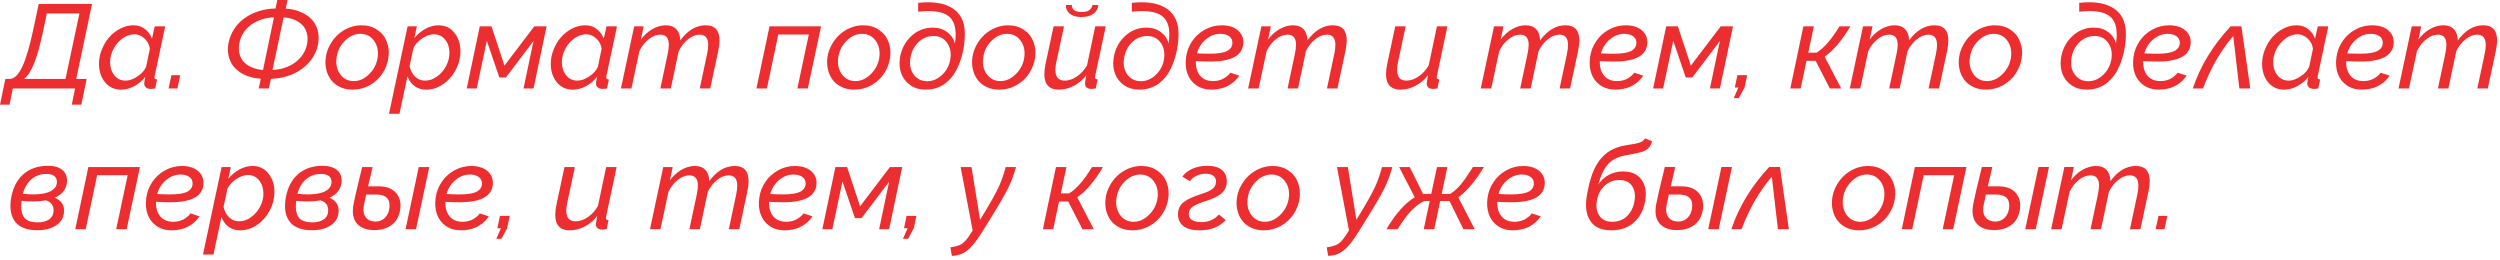 <?xml version="1.0" encoding="UTF-8"?> <svg xmlns="http://www.w3.org/2000/svg" width="231" height="24" viewBox="0 0 231 24" fill="none"><path d="M6.35326e-05 9.674L0.494 7.295L0.892 7.295C1.325 7.284 1.719 6.897 2.073 6.135C2.428 5.372 2.789 4.11 3.158 2.348L3.577 0.366L8.503 0.366L7.042 7.295L8.008 7.295L7.514 9.674L6.633 9.674L6.94 8.176L1.187 8.176L0.881 9.674L6.35326e-05 9.674ZM2.224 7.295L6.053 7.295L7.337 1.247L4.324 1.247L4.007 2.772C3.72 4.126 3.436 5.154 3.153 5.855C2.87 6.557 2.56 7.037 2.224 7.295ZM9.147 5.898C9.147 5.447 9.235 5.005 9.41 4.572C9.586 4.135 9.817 3.754 10.103 3.428C10.393 3.102 10.733 2.839 11.124 2.638C11.518 2.438 11.919 2.337 12.327 2.337C12.749 2.337 13.107 2.454 13.401 2.686C13.698 2.916 13.911 3.213 14.04 3.578L14.298 2.434L15.265 2.434L14.298 6.989C14.28 7.078 14.271 7.125 14.271 7.128C14.271 7.2 14.289 7.252 14.325 7.284C14.364 7.313 14.427 7.331 14.513 7.338L14.341 8.176C14.119 8.204 13.99 8.219 13.954 8.219C13.757 8.219 13.603 8.174 13.492 8.084C13.381 7.991 13.326 7.871 13.326 7.725C13.326 7.617 13.36 7.408 13.428 7.096C13.145 7.461 12.799 7.751 12.391 7.966C11.987 8.178 11.587 8.283 11.193 8.283C10.57 8.283 10.073 8.054 9.7 7.596C9.331 7.137 9.147 6.572 9.147 5.898ZM13.503 6.162L13.847 4.513C13.8 4.14 13.637 3.823 13.358 3.562C13.079 3.301 12.771 3.17 12.434 3.17C12.04 3.17 11.666 3.299 11.312 3.557C10.961 3.811 10.683 4.137 10.479 4.534C10.275 4.928 10.173 5.331 10.173 5.743C10.173 6.226 10.305 6.632 10.57 6.962C10.835 7.288 11.183 7.451 11.612 7.451C11.945 7.451 12.307 7.322 12.697 7.064C13.091 6.806 13.36 6.505 13.503 6.162ZM15.576 8.176L15.839 6.946L16.656 6.946L16.393 8.176L15.576 8.176ZM26.404 0.796C26.881 0.824 27.317 0.919 27.715 1.08C28.112 1.238 28.451 1.451 28.73 1.72C29.009 1.988 29.21 2.323 29.332 2.724C29.453 3.121 29.475 3.557 29.396 4.029C29.289 4.663 29.02 5.229 28.59 5.726C28.161 6.221 27.636 6.6 27.017 6.865C26.397 7.13 25.735 7.27 25.029 7.284L24.841 8.176L23.907 8.176L24.095 7.273C23.615 7.245 23.173 7.15 22.768 6.989C22.367 6.824 22.029 6.606 21.753 6.333C21.477 6.058 21.28 5.721 21.162 5.324C21.044 4.926 21.024 4.495 21.103 4.029C21.196 3.531 21.377 3.079 21.646 2.67C21.918 2.259 22.249 1.918 22.639 1.65C23.03 1.381 23.465 1.172 23.944 1.021C24.428 0.871 24.933 0.792 25.459 0.785L25.62 0.001L26.566 0.001L26.404 0.796ZM24.304 6.462L25.314 1.607C24.487 1.635 23.778 1.866 23.187 2.3C22.6 2.733 22.242 3.309 22.113 4.029C22.045 4.398 22.056 4.735 22.145 5.039C22.235 5.34 22.383 5.589 22.591 5.786C22.802 5.982 23.053 6.14 23.343 6.258C23.637 6.373 23.957 6.441 24.304 6.462ZM28.381 4.029C28.442 3.664 28.429 3.331 28.343 3.03C28.257 2.729 28.112 2.481 27.908 2.284C27.704 2.083 27.457 1.925 27.167 1.811C26.877 1.693 26.557 1.625 26.206 1.607L25.18 6.462C25.706 6.441 26.195 6.332 26.646 6.135C27.101 5.934 27.482 5.651 27.79 5.286C28.102 4.921 28.299 4.502 28.381 4.029ZM32.576 8.283C32.153 8.283 31.772 8.204 31.432 8.047C31.091 7.886 30.816 7.671 30.605 7.402C30.393 7.13 30.243 6.815 30.153 6.457C30.064 6.095 30.046 5.716 30.1 5.318C30.153 4.921 30.277 4.541 30.47 4.18C30.667 3.814 30.909 3.497 31.195 3.229C31.485 2.957 31.822 2.74 32.205 2.579C32.592 2.418 32.993 2.337 33.408 2.337C33.963 2.337 34.445 2.475 34.853 2.751C35.265 3.023 35.559 3.386 35.734 3.841C35.913 4.292 35.967 4.785 35.895 5.318C35.82 5.852 35.634 6.342 35.337 6.79C35.043 7.237 34.653 7.599 34.166 7.875C33.679 8.147 33.149 8.283 32.576 8.283ZM32.683 7.494C33.206 7.494 33.684 7.277 34.117 6.844C34.554 6.41 34.814 5.896 34.896 5.302C34.978 4.697 34.866 4.183 34.558 3.761C34.253 3.338 33.834 3.127 33.301 3.127C32.775 3.127 32.297 3.342 31.867 3.771C31.437 4.197 31.181 4.717 31.099 5.329C31.016 5.934 31.129 6.446 31.437 6.865C31.749 7.284 32.164 7.494 32.683 7.494ZM37.662 2.434L38.516 2.434L38.285 3.513C38.586 3.152 38.932 2.865 39.322 2.654C39.716 2.443 40.115 2.337 40.52 2.337C41.132 2.337 41.623 2.57 41.991 3.035C42.36 3.497 42.544 4.063 42.544 4.733C42.544 5.334 42.4 5.909 42.109 6.457C41.823 7.001 41.434 7.442 40.944 7.778C40.457 8.115 39.938 8.283 39.386 8.283C38.957 8.283 38.593 8.17 38.296 7.945C37.999 7.719 37.784 7.418 37.651 7.042L36.91 10.517L35.943 10.517L37.662 2.434ZM41.529 4.888C41.529 4.402 41.397 3.993 41.132 3.664C40.867 3.334 40.52 3.17 40.09 3.17C39.875 3.17 39.639 3.227 39.381 3.342C39.127 3.456 38.89 3.616 38.672 3.82C38.453 4.02 38.296 4.233 38.199 4.459L37.845 6.097C37.92 6.487 38.087 6.811 38.344 7.069C38.606 7.323 38.914 7.45 39.268 7.45C39.662 7.45 40.034 7.323 40.385 7.069C40.74 6.811 41.019 6.485 41.223 6.092C41.427 5.698 41.529 5.297 41.529 4.888ZM43.125 8.176L44.333 2.434L45.413 2.434L46.61 6.065L49.371 2.434L50.505 2.434L49.296 8.176L48.372 8.176L49.296 3.787L46.75 7.155L46.138 7.155L44.983 3.766L44.048 8.176L43.125 8.176ZM50.891 5.898C50.891 5.447 50.979 5.005 51.154 4.572C51.33 4.135 51.561 3.753 51.847 3.427C52.137 3.102 52.477 2.838 52.868 2.638C53.262 2.437 53.663 2.337 54.071 2.337C54.493 2.337 54.852 2.454 55.145 2.686C55.442 2.915 55.655 3.213 55.784 3.578L56.042 2.434L57.009 2.434L56.042 6.989C56.024 7.078 56.015 7.125 56.015 7.128C56.015 7.2 56.033 7.252 56.069 7.284C56.108 7.313 56.171 7.33 56.257 7.338L56.085 8.176C55.863 8.204 55.734 8.218 55.698 8.218C55.501 8.218 55.347 8.174 55.236 8.084C55.125 7.991 55.07 7.871 55.07 7.724C55.07 7.617 55.104 7.407 55.172 7.096C54.889 7.461 54.544 7.751 54.135 7.966C53.731 8.177 53.331 8.283 52.938 8.283C52.315 8.283 51.817 8.054 51.444 7.595C51.076 7.137 50.891 6.571 50.891 5.898ZM55.247 6.161L55.591 4.512C55.544 4.14 55.381 3.823 55.102 3.562C54.823 3.3 54.515 3.17 54.178 3.17C53.784 3.17 53.41 3.299 53.056 3.556C52.705 3.811 52.427 4.136 52.223 4.534C52.019 4.928 51.917 5.331 51.917 5.742C51.917 6.226 52.05 6.632 52.315 6.962C52.58 7.288 52.927 7.45 53.356 7.45C53.69 7.45 54.051 7.322 54.441 7.064C54.835 6.806 55.104 6.505 55.247 6.161ZM58.599 2.434L59.474 2.434L59.211 3.664C59.505 3.256 59.857 2.933 60.269 2.697C60.681 2.457 61.098 2.337 61.521 2.337C61.943 2.337 62.267 2.459 62.493 2.702C62.722 2.942 62.842 3.286 62.853 3.734C63.537 2.803 64.321 2.337 65.205 2.337C66.057 2.337 66.484 2.803 66.484 3.734C66.484 4.006 66.442 4.342 66.36 4.743L65.624 8.175L64.657 8.175L65.339 4.964C65.404 4.656 65.436 4.387 65.436 4.158C65.436 3.521 65.173 3.202 64.647 3.202C64.288 3.202 63.932 3.343 63.578 3.626C63.223 3.905 62.935 4.271 62.713 4.722L61.983 8.175L61.016 8.175L61.698 4.964C61.766 4.631 61.8 4.358 61.8 4.147C61.8 3.517 61.538 3.202 61.016 3.202C60.654 3.202 60.296 3.342 59.941 3.621C59.591 3.897 59.304 4.26 59.082 4.711L58.341 8.176L57.374 8.176L58.599 2.434ZM69.894 8.175L71.103 2.434L75.867 2.434L74.642 8.175L73.675 8.175L74.734 3.191L71.914 3.191L70.861 8.175L69.894 8.175ZM78.928 8.283C78.506 8.283 78.124 8.204 77.784 8.047C77.444 7.885 77.168 7.671 76.957 7.402C76.746 7.13 76.596 6.815 76.506 6.457C76.416 6.095 76.398 5.715 76.452 5.318C76.506 4.921 76.629 4.541 76.823 4.179C77.02 3.814 77.261 3.497 77.548 3.229C77.838 2.957 78.175 2.74 78.558 2.579C78.944 2.418 79.346 2.337 79.761 2.337C80.316 2.337 80.797 2.475 81.206 2.751C81.617 3.023 81.911 3.386 82.087 3.841C82.266 4.292 82.319 4.784 82.248 5.318C82.172 5.851 81.986 6.342 81.689 6.79C81.395 7.237 81.005 7.599 80.518 7.875C80.031 8.147 79.501 8.283 78.928 8.283ZM79.036 7.493C79.558 7.493 80.037 7.277 80.47 6.843C80.907 6.41 81.166 5.896 81.249 5.302C81.331 4.697 81.218 4.183 80.91 3.76C80.606 3.338 80.187 3.127 79.653 3.127C79.127 3.127 78.649 3.341 78.219 3.771C77.79 4.197 77.534 4.716 77.451 5.329C77.369 5.934 77.482 6.446 77.79 6.865C78.101 7.284 78.516 7.493 79.036 7.493ZM85.54 8.283C84.992 8.283 84.521 8.149 84.127 7.88C83.734 7.608 83.453 7.252 83.284 6.811C83.12 6.371 83.077 5.891 83.155 5.372C83.273 4.57 83.614 3.9 84.176 3.363C84.742 2.822 85.413 2.552 86.19 2.552C86.709 2.552 87.153 2.69 87.522 2.965C87.891 3.241 88.129 3.596 88.236 4.029C88.34 3.313 88.322 2.736 88.183 2.299C88.047 1.859 87.785 1.537 87.398 1.333C86.851 1.039 85.997 0.955 84.837 1.08L84.837 0.264C86.104 0.124 87.105 0.257 87.839 0.661C88.713 1.137 89.15 1.952 89.15 3.105C89.15 4.151 88.954 5.137 88.564 6.065C88.435 6.376 88.279 6.661 88.097 6.919C87.918 7.173 87.705 7.406 87.458 7.617C87.214 7.824 86.928 7.987 86.598 8.106C86.272 8.224 85.92 8.283 85.54 8.283ZM85.674 7.504C86.186 7.504 86.65 7.303 87.066 6.902C87.484 6.501 87.735 6.005 87.817 5.415C87.9 4.824 87.791 4.328 87.49 3.927C87.193 3.526 86.781 3.325 86.254 3.325C85.721 3.325 85.252 3.522 84.847 3.916C84.446 4.306 84.201 4.809 84.111 5.425C84.029 6.013 84.138 6.507 84.439 6.908C84.743 7.305 85.155 7.504 85.674 7.504ZM92.324 8.283C91.901 8.283 91.52 8.204 91.18 8.046C90.84 7.885 90.564 7.67 90.353 7.402C90.141 7.13 89.991 6.815 89.901 6.457C89.812 6.095 89.794 5.715 89.848 5.318C89.901 4.92 90.025 4.541 90.218 4.179C90.415 3.814 90.657 3.497 90.944 3.229C91.234 2.956 91.57 2.74 91.953 2.579C92.34 2.418 92.741 2.337 93.156 2.337C93.711 2.337 94.193 2.475 94.601 2.751C95.013 3.023 95.307 3.386 95.482 3.841C95.661 4.292 95.715 4.784 95.643 5.318C95.568 5.851 95.382 6.342 95.085 6.79C94.791 7.237 94.401 7.599 93.914 7.875C93.427 8.147 92.897 8.283 92.324 8.283ZM92.431 7.493C92.954 7.493 93.432 7.277 93.865 6.843C94.302 6.41 94.562 5.896 94.644 5.302C94.727 4.697 94.614 4.183 94.306 3.76C94.001 3.338 93.582 3.127 93.049 3.127C92.523 3.127 92.044 3.341 91.615 3.771C91.185 4.197 90.929 4.716 90.847 5.329C90.764 5.934 90.877 6.446 91.185 6.865C91.497 7.284 91.912 7.493 92.431 7.493ZM101.046 1.263C100.774 1.47 100.402 1.574 99.929 1.574C99.457 1.574 99.095 1.47 98.844 1.263C98.594 1.055 98.477 0.788 98.495 0.462L99.038 0.462C99.027 0.649 99.095 0.804 99.242 0.93C99.389 1.051 99.625 1.112 99.951 1.112C100.259 1.112 100.488 1.057 100.638 0.946C100.792 0.831 100.896 0.67 100.95 0.462L101.487 0.462C101.469 0.788 101.322 1.055 101.046 1.263ZM96.497 6.833C96.497 6.578 96.537 6.26 96.615 5.877L97.351 2.434L98.313 2.434L97.614 5.689C97.55 5.986 97.518 6.238 97.518 6.446C97.518 7.115 97.804 7.45 98.377 7.45C98.749 7.45 99.124 7.323 99.5 7.069C99.876 6.815 100.191 6.469 100.445 6.032L101.202 2.434L102.169 2.434L101.202 6.988C101.188 7.06 101.181 7.106 101.181 7.128C101.181 7.2 101.199 7.251 101.234 7.284C101.274 7.312 101.337 7.33 101.422 7.337L101.245 8.175C101.023 8.204 100.896 8.218 100.864 8.218C100.667 8.218 100.517 8.175 100.413 8.089C100.309 8.003 100.257 7.885 100.257 7.735C100.257 7.61 100.298 7.346 100.38 6.945C100.055 7.371 99.666 7.701 99.215 7.934C98.767 8.166 98.307 8.283 97.835 8.283C96.943 8.283 96.497 7.799 96.497 6.833ZM105.284 8.283C104.736 8.283 104.266 8.148 103.872 7.88C103.478 7.608 103.197 7.251 103.028 6.811C102.864 6.371 102.821 5.891 102.899 5.372C103.018 4.569 103.358 3.9 103.92 3.363C104.486 2.822 105.157 2.552 105.934 2.552C106.453 2.552 106.897 2.69 107.266 2.965C107.635 3.241 107.873 3.596 107.981 4.029C108.084 3.313 108.067 2.736 107.927 2.299C107.791 1.859 107.529 1.537 107.143 1.333C106.595 1.039 105.741 0.955 104.581 1.08L104.581 0.264C105.848 0.124 106.849 0.256 107.583 0.661C108.457 1.137 108.894 1.952 108.894 3.105C108.894 4.151 108.698 5.137 108.308 6.064C108.179 6.376 108.024 6.661 107.841 6.918C107.662 7.173 107.449 7.405 107.202 7.617C106.958 7.824 106.672 7.987 106.342 8.105C106.017 8.224 105.664 8.283 105.284 8.283ZM105.419 7.504C105.931 7.504 106.394 7.303 106.81 6.902C107.229 6.501 107.479 6.005 107.562 5.415C107.644 4.824 107.535 4.328 107.234 3.927C106.937 3.526 106.525 3.325 105.999 3.325C105.465 3.325 104.996 3.522 104.591 3.916C104.19 4.306 103.945 4.809 103.856 5.425C103.773 6.013 103.882 6.507 104.183 6.908C104.488 7.305 104.899 7.504 105.419 7.504ZM112.1 7.493C112.301 7.493 112.492 7.466 112.675 7.413C112.857 7.359 113.006 7.294 113.121 7.219C113.239 7.144 113.341 7.069 113.427 6.994C113.516 6.915 113.581 6.849 113.62 6.795L113.674 6.714L114.506 6.988C114.496 7.006 114.48 7.031 114.458 7.063C114.44 7.092 114.394 7.151 114.318 7.241C114.247 7.33 114.166 7.416 114.077 7.498C113.991 7.581 113.874 7.672 113.728 7.772C113.581 7.873 113.425 7.959 113.26 8.03C113.096 8.102 112.899 8.161 112.67 8.207C112.44 8.258 112.202 8.283 111.955 8.283C111.393 8.283 110.917 8.145 110.526 7.869C110.14 7.593 109.868 7.232 109.71 6.784C109.556 6.333 109.517 5.835 109.592 5.291C109.663 4.754 109.85 4.262 110.15 3.814C110.451 3.366 110.843 3.008 111.327 2.74C111.81 2.471 112.335 2.337 112.9 2.337C113.259 2.337 113.584 2.392 113.878 2.503C114.172 2.614 114.412 2.79 114.598 3.03C114.788 3.266 114.882 3.551 114.882 3.884C114.882 5.087 113.86 5.688 111.816 5.688C111.364 5.688 110.924 5.674 110.494 5.645C110.476 6.208 110.607 6.657 110.886 6.994C111.169 7.327 111.574 7.493 112.1 7.493ZM112.761 3.126C112.277 3.126 111.833 3.295 111.429 3.631C111.024 3.968 110.748 4.401 110.602 4.931C111.031 4.953 111.429 4.963 111.794 4.963C112.564 4.963 113.106 4.872 113.421 4.689C113.74 4.507 113.891 4.245 113.873 3.905C113.862 3.658 113.753 3.467 113.545 3.331C113.341 3.194 113.08 3.126 112.761 3.126ZM116.553 2.434L117.428 2.434L117.165 3.664C117.459 3.255 117.811 2.933 118.223 2.697C118.635 2.457 119.052 2.337 119.475 2.337C119.897 2.337 120.221 2.459 120.447 2.702C120.676 2.942 120.796 3.286 120.807 3.733C121.491 2.802 122.275 2.337 123.159 2.337C124.011 2.337 124.438 2.802 124.438 3.733C124.438 4.005 124.396 4.342 124.314 4.743L123.578 8.175L122.611 8.175L123.294 4.963C123.358 4.655 123.39 4.387 123.39 4.158C123.39 3.52 123.127 3.202 122.601 3.202C122.243 3.202 121.886 3.343 121.532 3.626C121.177 3.905 120.889 4.27 120.667 4.722L119.937 8.175L118.97 8.175L119.652 4.963C119.72 4.63 119.754 4.358 119.754 4.147C119.754 3.517 119.493 3.202 118.97 3.202C118.608 3.202 118.25 3.341 117.896 3.621C117.545 3.896 117.258 4.26 117.036 4.711L116.295 8.175L115.328 8.175L116.553 2.434ZM128.068 6.832C128.068 6.578 128.108 6.259 128.187 5.876L128.922 2.433L129.884 2.433L129.186 5.688C129.121 5.986 129.089 6.238 129.089 6.446C129.089 7.115 129.375 7.45 129.948 7.45C130.321 7.45 130.695 7.323 131.071 7.069C131.447 6.814 131.762 6.469 132.016 6.032L132.774 2.433L133.74 2.433L132.774 6.988C132.759 7.06 132.752 7.106 132.752 7.128C132.752 7.199 132.77 7.251 132.806 7.284C132.845 7.312 132.908 7.33 132.994 7.337L132.816 8.175C132.594 8.204 132.467 8.218 132.435 8.218C132.238 8.218 132.088 8.175 131.984 8.089C131.88 8.003 131.828 7.885 131.828 7.735C131.828 7.609 131.869 7.346 131.952 6.945C131.626 7.371 131.237 7.701 130.786 7.933C130.339 8.166 129.878 8.283 129.406 8.283C128.514 8.283 128.068 7.799 128.068 6.832ZM138.048 2.433L138.923 2.433L138.66 3.663C138.954 3.255 139.307 2.933 139.718 2.697C140.13 2.457 140.547 2.337 140.97 2.337C141.392 2.337 141.716 2.458 141.942 2.702C142.171 2.942 142.291 3.286 142.302 3.733C142.986 2.802 143.77 2.337 144.654 2.337C145.507 2.337 145.933 2.802 145.933 3.733C145.933 4.005 145.892 4.342 145.809 4.743L145.073 8.175L144.107 8.175L144.789 4.963C144.853 4.655 144.885 4.387 144.885 4.158C144.885 3.52 144.622 3.201 144.096 3.201C143.738 3.201 143.381 3.343 143.027 3.626C142.672 3.905 142.384 4.27 142.162 4.721L141.432 8.175L140.465 8.175L141.147 4.963C141.215 4.63 141.249 4.358 141.249 4.147C141.249 3.517 140.988 3.201 140.465 3.201C140.103 3.201 139.745 3.341 139.391 3.62C139.04 3.896 138.753 4.26 138.531 4.711L137.79 8.175L136.823 8.175L138.048 2.433ZM149.429 7.493C149.63 7.493 149.821 7.466 150.004 7.412C150.187 7.359 150.335 7.294 150.45 7.219C150.568 7.144 150.67 7.069 150.756 6.993C150.845 6.915 150.91 6.848 150.949 6.795L151.003 6.714L151.836 6.988C151.825 7.006 151.809 7.031 151.787 7.063C151.769 7.092 151.723 7.151 151.648 7.24C151.576 7.33 151.495 7.416 151.406 7.498C151.32 7.581 151.204 7.672 151.057 7.772C150.91 7.872 150.754 7.958 150.589 8.03C150.425 8.102 150.228 8.161 149.999 8.207C149.769 8.257 149.531 8.283 149.284 8.283C148.722 8.283 148.246 8.145 147.856 7.869C147.469 7.593 147.197 7.232 147.039 6.784C146.885 6.333 146.846 5.835 146.921 5.291C146.993 4.754 147.179 4.261 147.48 3.814C147.78 3.366 148.172 3.008 148.656 2.74C149.139 2.471 149.664 2.337 150.23 2.337C150.588 2.337 150.914 2.392 151.207 2.503C151.501 2.614 151.741 2.79 151.927 3.03C152.117 3.266 152.212 3.551 152.212 3.884C152.212 5.087 151.189 5.688 149.145 5.688C148.693 5.688 148.253 5.674 147.823 5.645C147.805 6.207 147.936 6.657 148.215 6.993C148.498 7.326 148.903 7.493 149.429 7.493ZM150.09 3.126C149.607 3.126 149.163 3.295 148.758 3.631C148.353 3.968 148.078 4.401 147.931 4.931C148.36 4.952 148.758 4.963 149.123 4.963C149.893 4.963 150.435 4.872 150.751 4.689C151.069 4.507 151.22 4.245 151.202 3.905C151.191 3.658 151.082 3.466 150.874 3.33C150.67 3.194 150.409 3.126 150.09 3.126ZM152.749 8.175L153.957 2.433L155.037 2.433L156.234 6.064L158.995 2.433L160.129 2.433L158.92 8.175L157.996 8.175L158.92 3.787L156.374 7.155L155.762 7.155L154.607 3.765L153.672 8.175L152.749 8.175ZM160.198 9.067L160.628 8.089L160.295 8.089L160.537 6.945L161.439 6.945L161.197 8.089L160.671 9.067L160.198 9.067ZM165.424 8.175L166.633 2.433L167.6 2.433L167.084 4.866L167.852 4.866C168.532 4.451 169.236 3.64 169.963 2.433L170.978 2.433C170.208 3.722 169.415 4.657 168.599 5.237L170.129 8.175L169.077 8.175L167.766 5.624L166.918 5.624L166.38 8.175L165.424 8.175ZM172.144 2.433L173.019 2.433L172.756 3.663C173.05 3.255 173.402 2.933 173.814 2.696C174.226 2.457 174.643 2.337 175.066 2.337C175.488 2.337 175.812 2.458 176.038 2.702C176.267 2.942 176.387 3.285 176.398 3.733C177.081 2.802 177.866 2.337 178.75 2.337C179.602 2.337 180.028 2.802 180.028 3.733C180.028 4.005 179.987 4.342 179.905 4.743L179.169 8.175L178.202 8.175L178.884 4.963C178.949 4.655 178.981 4.387 178.981 4.157C178.981 3.52 178.718 3.201 178.192 3.201C177.833 3.201 177.477 3.343 177.123 3.626C176.768 3.905 176.48 4.27 176.258 4.721L175.527 8.175L174.561 8.175L175.243 4.963C175.311 4.63 175.345 4.358 175.345 4.147C175.345 3.516 175.083 3.201 174.561 3.201C174.199 3.201 173.841 3.341 173.486 3.62C173.136 3.896 172.849 4.259 172.627 4.711L171.886 8.175L170.919 8.175L172.144 2.433ZM183.493 8.282C183.07 8.282 182.689 8.204 182.349 8.046C182.009 7.885 181.733 7.67 181.522 7.401C181.31 7.129 181.16 6.814 181.07 6.456C180.981 6.095 180.963 5.715 181.017 5.318C181.07 4.92 181.194 4.54 181.387 4.179C181.584 3.814 181.826 3.497 182.112 3.228C182.402 2.956 182.739 2.739 183.122 2.578C183.509 2.417 183.91 2.337 184.325 2.337C184.88 2.337 185.362 2.474 185.77 2.75C186.182 3.022 186.476 3.386 186.651 3.84C186.83 4.292 186.884 4.784 186.812 5.317C186.737 5.851 186.551 6.342 186.253 6.789C185.96 7.237 185.57 7.598 185.083 7.874C184.596 8.146 184.066 8.282 183.493 8.282ZM183.6 7.493C184.123 7.493 184.601 7.276 185.034 6.843C185.471 6.41 185.731 5.896 185.813 5.301C185.895 4.696 185.783 4.182 185.475 3.76C185.17 3.337 184.751 3.126 184.218 3.126C183.692 3.126 183.213 3.341 182.784 3.771C182.354 4.197 182.098 4.716 182.016 5.328C181.933 5.933 182.046 6.445 182.354 6.864C182.666 7.283 183.081 7.493 183.6 7.493ZM192.822 8.282C192.274 8.282 191.804 8.148 191.41 7.879C191.016 7.607 190.735 7.251 190.566 6.811C190.402 6.37 190.359 5.89 190.438 5.371C190.556 4.569 190.896 3.899 191.458 3.362C192.024 2.822 192.695 2.551 193.472 2.551C193.991 2.551 194.435 2.689 194.804 2.965C195.173 3.241 195.411 3.595 195.519 4.028C195.622 3.312 195.605 2.736 195.465 2.299C195.329 1.858 195.067 1.536 194.681 1.332C194.133 1.038 193.279 0.954 192.119 1.08L192.119 0.263C193.386 0.124 194.387 0.256 195.121 0.661C195.995 1.137 196.432 1.952 196.432 3.105C196.432 4.15 196.237 5.137 195.846 6.064C195.717 6.376 195.562 6.66 195.379 6.918C195.2 7.172 194.987 7.405 194.74 7.616C194.496 7.824 194.21 7.987 193.88 8.105C193.555 8.223 193.202 8.282 192.822 8.282ZM192.957 7.503C193.469 7.503 193.932 7.303 194.348 6.902C194.767 6.501 195.017 6.005 195.1 5.414C195.182 4.823 195.073 4.327 194.772 3.926C194.475 3.525 194.063 3.325 193.537 3.325C193.003 3.325 192.534 3.522 192.129 3.916C191.728 4.306 191.483 4.809 191.394 5.425C191.311 6.012 191.42 6.506 191.721 6.907C192.026 7.305 192.437 7.503 192.957 7.503ZM199.638 7.493C199.839 7.493 200.03 7.466 200.213 7.412C200.396 7.358 200.544 7.294 200.659 7.219C200.777 7.144 200.879 7.068 200.965 6.993C201.054 6.914 201.119 6.848 201.158 6.794L201.212 6.714L202.045 6.988C202.034 7.006 202.018 7.031 201.996 7.063C201.978 7.092 201.932 7.151 201.857 7.24C201.785 7.33 201.704 7.416 201.615 7.498C201.529 7.58 201.413 7.672 201.266 7.772C201.119 7.872 200.963 7.958 200.798 8.03C200.634 8.101 200.437 8.161 200.208 8.207C199.978 8.257 199.74 8.282 199.493 8.282C198.931 8.282 198.455 8.144 198.065 7.869C197.678 7.593 197.406 7.231 197.248 6.784C197.094 6.333 197.055 5.835 197.13 5.291C197.202 4.753 197.388 4.261 197.689 3.814C197.989 3.366 198.381 3.008 198.865 2.739C199.348 2.471 199.873 2.336 200.439 2.336C200.797 2.336 201.122 2.392 201.416 2.503C201.71 2.614 201.95 2.789 202.136 3.029C202.326 3.266 202.421 3.55 202.421 3.883C202.42 5.086 201.398 5.688 199.354 5.688C198.902 5.688 198.462 5.674 198.032 5.645C198.014 6.207 198.145 6.657 198.424 6.993C198.707 7.326 199.112 7.493 199.638 7.493ZM200.299 3.126C199.816 3.126 199.372 3.294 198.967 3.631C198.562 3.967 198.287 4.401 198.14 4.931C198.569 4.952 198.967 4.963 199.332 4.963C200.102 4.963 200.644 4.872 200.96 4.689C201.278 4.506 201.429 4.245 201.411 3.905C201.4 3.658 201.291 3.466 201.083 3.33C200.879 3.194 200.618 3.126 200.299 3.126ZM202.614 8.175C203.309 6.094 204.474 4.181 206.11 2.433L207.104 2.433L207.926 8.175L206.916 8.175L206.352 3.325C205.185 4.689 204.254 6.306 203.559 8.175L202.614 8.175ZM209.016 5.897C209.016 5.446 209.104 5.004 209.279 4.571C209.455 4.134 209.686 3.753 209.972 3.427C210.262 3.101 210.602 2.838 210.993 2.637C211.387 2.437 211.788 2.336 212.196 2.336C212.618 2.336 212.976 2.453 213.27 2.686C213.567 2.915 213.78 3.212 213.909 3.577L214.167 2.433L215.134 2.433L214.167 6.988C214.149 7.077 214.14 7.124 214.14 7.127C214.14 7.199 214.158 7.251 214.194 7.283C214.233 7.312 214.296 7.33 214.382 7.337L214.21 8.175C213.988 8.203 213.859 8.218 213.823 8.218C213.626 8.218 213.472 8.173 213.361 8.083C213.25 7.99 213.195 7.87 213.195 7.724C213.195 7.616 213.229 7.407 213.297 7.095C213.014 7.46 212.669 7.75 212.26 7.965C211.856 8.177 211.456 8.282 211.063 8.282C210.44 8.282 209.942 8.053 209.569 7.595C209.201 7.136 209.016 6.571 209.016 5.897ZM213.372 6.161L213.716 4.512C213.669 4.139 213.506 3.822 213.227 3.561C212.948 3.3 212.64 3.169 212.303 3.169C211.909 3.169 211.535 3.298 211.181 3.556C210.83 3.81 210.552 4.136 210.348 4.533C210.144 4.927 210.042 5.33 210.042 5.742C210.042 6.225 210.175 6.631 210.44 6.961C210.705 7.287 211.052 7.45 211.482 7.45C211.815 7.45 212.176 7.321 212.566 7.063C212.96 6.805 213.229 6.504 213.372 6.161ZM218.394 7.493C218.595 7.493 218.786 7.466 218.969 7.412C219.151 7.358 219.3 7.294 219.415 7.219C219.533 7.144 219.635 7.068 219.721 6.993C219.81 6.914 219.875 6.848 219.914 6.794L219.968 6.714L220.8 6.988C220.79 7.006 220.774 7.031 220.752 7.063C220.734 7.092 220.688 7.151 220.612 7.24C220.541 7.33 220.46 7.416 220.371 7.498C220.285 7.58 220.168 7.672 220.022 7.772C219.875 7.872 219.719 7.958 219.554 8.03C219.39 8.101 219.193 8.16 218.963 8.207C218.734 8.257 218.496 8.282 218.249 8.282C217.687 8.282 217.211 8.144 216.82 7.869C216.434 7.593 216.162 7.231 216.004 6.784C215.85 6.332 215.811 5.835 215.886 5.29C215.957 4.753 216.144 4.261 216.444 3.813C216.745 3.366 217.137 3.008 217.621 2.739C218.104 2.471 218.629 2.336 219.194 2.336C219.553 2.336 219.878 2.392 220.172 2.503C220.466 2.614 220.705 2.789 220.892 3.029C221.081 3.266 221.176 3.55 221.176 3.883C221.176 5.086 220.154 5.688 218.109 5.688C217.658 5.688 217.218 5.674 216.788 5.645C216.77 6.207 216.901 6.657 217.18 6.993C217.463 7.326 217.868 7.493 218.394 7.493ZM219.055 3.126C218.571 3.126 218.127 3.294 217.723 3.631C217.318 3.967 217.042 4.401 216.896 4.931C217.325 4.952 217.723 4.963 218.088 4.963C218.858 4.963 219.4 4.872 219.715 4.689C220.034 4.506 220.184 4.245 220.167 3.905C220.156 3.658 220.047 3.466 219.839 3.33C219.635 3.194 219.373 3.126 219.055 3.126ZM222.847 2.433L223.722 2.433L223.459 3.663C223.753 3.255 224.105 2.933 224.517 2.696C224.929 2.456 225.346 2.336 225.769 2.336C226.191 2.336 226.515 2.458 226.741 2.702C226.97 2.941 227.09 3.285 227.101 3.733C227.785 2.802 228.569 2.336 229.453 2.336C230.305 2.336 230.732 2.802 230.732 3.733C230.732 4.005 230.69 4.342 230.608 4.743L229.872 8.175L228.905 8.175L229.587 4.963C229.652 4.655 229.684 4.386 229.684 4.157C229.684 3.52 229.421 3.201 228.895 3.201C228.537 3.201 228.18 3.343 227.826 3.625C227.471 3.905 227.183 4.27 226.961 4.721L226.231 8.175L225.264 8.175L225.946 4.963C226.014 4.63 226.048 4.358 226.048 4.146C226.048 3.516 225.787 3.201 225.264 3.201C224.902 3.201 224.544 3.341 224.19 3.62C223.839 3.896 223.552 4.259 223.33 4.71L222.589 8.175L221.622 8.175L222.847 2.433ZM5.06 18.27C5.633 18.506 5.919 18.904 5.919 19.462C5.919 20.028 5.686 20.474 5.221 20.8C4.759 21.122 4.159 21.28 3.421 21.272C2.501 21.269 1.837 21.02 1.429 20.526C1.024 20.032 0.883 19.335 1.004 18.436C1.158 17.43 1.533 16.66 2.127 16.127C2.721 15.59 3.491 15.321 4.437 15.321C5.002 15.321 5.436 15.443 5.736 15.687C6.041 15.926 6.193 16.263 6.193 16.696C6.193 17.044 6.096 17.353 5.903 17.625C5.713 17.894 5.432 18.109 5.06 18.27ZM4.292 16.073C3.754 16.073 3.294 16.234 2.911 16.557C2.532 16.875 2.265 17.326 2.111 17.91C2.53 17.946 2.875 17.964 3.147 17.964C3.849 17.953 4.376 17.846 4.727 17.642C5.081 17.434 5.258 17.156 5.258 16.809C5.258 16.576 5.178 16.395 5.017 16.267C4.856 16.138 4.614 16.073 4.292 16.073ZM3.464 20.547C3.912 20.555 4.272 20.461 4.544 20.268C4.816 20.071 4.952 19.797 4.952 19.446C4.952 18.97 4.718 18.659 4.249 18.512C3.873 18.58 3.48 18.614 3.072 18.614C2.772 18.614 2.412 18.596 1.993 18.56C1.914 19.24 1.986 19.742 2.208 20.064C2.433 20.383 2.852 20.544 3.464 20.547ZM6.956 21.176L8.164 15.434L12.928 15.434L11.704 21.176L10.737 21.176L11.795 16.191L8.975 16.191L7.922 21.176L6.956 21.176ZM16.022 20.494C16.223 20.494 16.414 20.467 16.597 20.413C16.779 20.359 16.928 20.295 17.043 20.22C17.161 20.145 17.263 20.069 17.349 19.994C17.438 19.915 17.503 19.849 17.542 19.795L17.596 19.715L18.428 19.989C18.418 20.007 18.401 20.032 18.38 20.064C18.362 20.093 18.315 20.152 18.24 20.241C18.169 20.331 18.088 20.417 17.998 20.499C17.913 20.581 17.796 20.673 17.649 20.773C17.503 20.873 17.347 20.959 17.182 21.031C17.017 21.102 16.82 21.161 16.591 21.208C16.362 21.258 16.124 21.283 15.877 21.283C15.315 21.283 14.839 21.145 14.448 20.87C14.062 20.594 13.789 20.232 13.632 19.785C13.478 19.333 13.438 18.836 13.514 18.291C13.585 17.754 13.771 17.262 14.072 16.814C14.373 16.367 14.765 16.009 15.249 15.74C15.732 15.472 16.256 15.337 16.822 15.337C17.18 15.337 17.506 15.393 17.8 15.504C18.093 15.615 18.333 15.79 18.52 16.03C18.709 16.267 18.804 16.551 18.804 16.884C18.804 18.087 17.782 18.689 15.737 18.689C15.286 18.689 14.846 18.675 14.416 18.646C14.398 19.208 14.529 19.657 14.808 19.994C15.091 20.327 15.496 20.494 16.022 20.494ZM16.683 16.127C16.199 16.127 15.755 16.295 15.351 16.632C14.946 16.968 14.67 17.402 14.524 17.932C14.953 17.953 15.351 17.964 15.716 17.964C16.486 17.964 17.028 17.872 17.343 17.69C17.662 17.507 17.812 17.246 17.794 16.906C17.784 16.659 17.674 16.467 17.467 16.331C17.263 16.195 17.001 16.127 16.683 16.127ZM20.475 15.434L21.329 15.434L21.098 16.514C21.398 16.152 21.744 15.866 22.134 15.654C22.528 15.443 22.927 15.337 23.332 15.337C23.944 15.337 24.435 15.57 24.804 16.035C25.173 16.497 25.357 17.063 25.357 17.733C25.357 18.334 25.212 18.909 24.922 19.457C24.635 20.001 24.247 20.442 23.756 20.778C23.269 21.115 22.75 21.283 22.199 21.283C21.769 21.283 21.406 21.17 21.108 20.945C20.811 20.719 20.596 20.418 20.464 20.042L19.723 23.517L18.756 23.517L20.475 15.434ZM24.342 17.889C24.342 17.402 24.209 16.993 23.944 16.664C23.679 16.334 23.332 16.17 22.902 16.17C22.688 16.17 22.451 16.227 22.193 16.342C21.939 16.456 21.703 16.616 21.484 16.82C21.266 17.02 21.108 17.233 21.012 17.459L20.657 19.097C20.732 19.487 20.899 19.811 21.157 20.069C21.418 20.323 21.726 20.451 22.081 20.451C22.474 20.451 22.847 20.323 23.198 20.069C23.552 19.811 23.832 19.486 24.036 19.092C24.24 18.698 24.342 18.297 24.342 17.889ZM30.433 18.27C31.006 18.506 31.292 18.904 31.292 19.462C31.292 20.028 31.059 20.474 30.594 20.8C30.132 21.122 29.532 21.279 28.794 21.272C27.874 21.269 27.21 21.02 26.802 20.526C26.397 20.032 26.256 19.335 26.378 18.436C26.531 17.43 26.906 16.66 27.5 16.127C28.094 15.59 28.864 15.321 29.81 15.321C30.375 15.321 30.809 15.443 31.109 15.686C31.414 15.926 31.566 16.263 31.566 16.696C31.566 17.044 31.469 17.353 31.276 17.625C31.086 17.894 30.805 18.109 30.433 18.27ZM29.665 16.073C29.128 16.073 28.667 16.234 28.284 16.556C27.905 16.875 27.638 17.326 27.484 17.91C27.903 17.946 28.248 17.964 28.52 17.964C29.222 17.953 29.749 17.846 30.1 17.642C30.454 17.434 30.631 17.156 30.631 16.809C30.631 16.576 30.551 16.395 30.39 16.267C30.229 16.138 29.987 16.073 29.665 16.073ZM28.837 20.547C29.285 20.554 29.645 20.461 29.917 20.268C30.189 20.071 30.325 19.797 30.325 19.446C30.325 18.97 30.091 18.658 29.622 18.512C29.246 18.58 28.854 18.614 28.445 18.614C28.145 18.614 27.785 18.596 27.366 18.56C27.287 19.24 27.359 19.742 27.581 20.064C27.806 20.383 28.225 20.544 28.837 20.547ZM34.998 17.217C35.696 17.217 36.223 17.414 36.577 17.808C36.932 18.198 37.066 18.712 36.98 19.349C36.883 19.983 36.62 20.461 36.19 20.784C35.764 21.102 35.233 21.262 34.595 21.262C34.255 21.262 33.953 21.215 33.688 21.122C33.422 21.029 33.199 20.886 33.016 20.692C32.834 20.499 32.71 20.255 32.645 19.962C32.585 19.668 32.588 19.321 32.656 18.92C32.71 18.651 32.773 18.356 32.844 18.034C32.919 17.708 32.984 17.428 33.038 17.196C33.095 16.963 33.168 16.66 33.258 16.288C33.347 15.912 33.415 15.627 33.462 15.434L34.429 15.434C34.271 16.075 34.132 16.669 34.01 17.217L34.998 17.217ZM38.693 15.434L39.666 15.434L38.441 21.176L37.474 21.176L38.693 15.434ZM35.981 19.231C36.085 18.393 35.677 17.974 34.756 17.974L33.833 17.974C33.772 18.239 33.702 18.572 33.623 18.974C33.537 19.46 33.598 19.833 33.806 20.091C34.013 20.345 34.312 20.472 34.703 20.472C35.043 20.472 35.328 20.359 35.557 20.134C35.789 19.908 35.931 19.607 35.981 19.231ZM42.759 20.494C42.96 20.494 43.151 20.467 43.334 20.413C43.517 20.359 43.665 20.295 43.78 20.22C43.898 20.144 44 20.069 44.086 19.994C44.175 19.915 44.24 19.849 44.279 19.795L44.333 19.715L45.166 19.989C45.155 20.006 45.139 20.032 45.117 20.064C45.099 20.092 45.053 20.151 44.978 20.241C44.906 20.331 44.825 20.416 44.736 20.499C44.65 20.581 44.533 20.672 44.387 20.773C44.24 20.873 44.084 20.959 43.919 21.031C43.755 21.102 43.558 21.161 43.329 21.208C43.099 21.258 42.861 21.283 42.614 21.283C42.052 21.283 41.576 21.145 41.186 20.869C40.799 20.594 40.527 20.232 40.369 19.785C40.215 19.333 40.176 18.836 40.251 18.291C40.323 17.754 40.509 17.262 40.81 16.814C41.11 16.367 41.502 16.009 41.986 15.74C42.469 15.472 42.994 15.337 43.56 15.337C43.918 15.337 44.243 15.393 44.537 15.504C44.831 15.615 45.071 15.79 45.257 16.03C45.447 16.266 45.541 16.551 45.541 16.884C45.541 18.087 44.519 18.689 42.475 18.689C42.023 18.689 41.583 18.674 41.153 18.646C41.135 19.208 41.266 19.657 41.545 19.994C41.828 20.327 42.233 20.494 42.759 20.494ZM43.42 16.127C42.937 16.127 42.492 16.295 42.088 16.632C41.683 16.968 41.408 17.401 41.261 17.931C41.691 17.953 42.088 17.964 42.453 17.964C43.223 17.964 43.766 17.872 44.081 17.69C44.399 17.507 44.55 17.246 44.532 16.906C44.521 16.659 44.412 16.467 44.204 16.331C44 16.195 43.739 16.127 43.42 16.127ZM45.858 22.067L46.288 21.09L45.955 21.09L46.197 19.946L47.099 19.946L46.857 21.09L46.331 22.067L45.858 22.067ZM51.305 19.833C51.305 19.578 51.344 19.26 51.423 18.877L52.159 15.434L53.12 15.434L52.422 18.689C52.357 18.986 52.325 19.238 52.325 19.446C52.325 20.116 52.612 20.45 53.185 20.45C53.557 20.45 53.931 20.323 54.307 20.069C54.683 19.815 54.998 19.469 55.252 19.032L56.01 15.434L56.977 15.434L56.01 19.988C55.995 20.06 55.988 20.107 55.988 20.128C55.988 20.2 56.006 20.252 56.042 20.284C56.081 20.313 56.144 20.331 56.23 20.338L56.053 21.175C55.831 21.204 55.704 21.218 55.671 21.218C55.474 21.218 55.324 21.175 55.22 21.09C55.116 21.004 55.065 20.886 55.065 20.735C55.065 20.61 55.106 20.347 55.188 19.945C54.862 20.372 54.474 20.701 54.023 20.934C53.575 21.167 53.115 21.283 52.642 21.283C51.751 21.283 51.305 20.8 51.305 19.833ZM61.284 15.434L62.16 15.434L61.897 16.664C62.19 16.256 62.543 15.933 62.955 15.697C63.366 15.457 63.784 15.337 64.206 15.337C64.629 15.337 64.953 15.459 65.178 15.702C65.407 15.942 65.527 16.286 65.538 16.734C66.222 15.803 67.006 15.337 67.891 15.337C68.743 15.337 69.169 15.803 69.169 16.734C69.169 17.006 69.128 17.342 69.045 17.743L68.31 21.175L67.343 21.175L68.025 17.963C68.089 17.656 68.122 17.387 68.122 17.158C68.122 16.52 67.858 16.202 67.332 16.202C66.974 16.202 66.618 16.343 66.263 16.626C65.909 16.905 65.621 17.271 65.398 17.722L64.668 21.175L63.701 21.175L64.383 17.964C64.451 17.631 64.485 17.358 64.485 17.147C64.485 16.517 64.224 16.202 63.701 16.202C63.34 16.202 62.981 16.341 62.627 16.621C62.276 16.896 61.99 17.26 61.768 17.711L61.026 21.175L60.06 21.175L61.284 15.434ZM72.665 20.493C72.866 20.493 73.058 20.466 73.24 20.413C73.423 20.359 73.572 20.295 73.686 20.219C73.804 20.144 73.906 20.069 73.992 19.994C74.082 19.915 74.146 19.849 74.186 19.795L74.239 19.715L75.072 19.988C75.061 20.006 75.045 20.031 75.023 20.064C75.005 20.092 74.959 20.151 74.884 20.241C74.812 20.33 74.732 20.416 74.642 20.499C74.556 20.581 74.44 20.672 74.293 20.773C74.146 20.873 73.99 20.959 73.826 21.03C73.661 21.102 73.464 21.161 73.235 21.208C73.006 21.258 72.768 21.283 72.52 21.283C71.958 21.283 71.482 21.145 71.092 20.869C70.705 20.594 70.433 20.232 70.275 19.784C70.121 19.333 70.082 18.835 70.157 18.291C70.229 17.754 70.415 17.262 70.716 16.814C71.017 16.366 71.409 16.009 71.892 15.74C72.376 15.471 72.9 15.337 73.466 15.337C73.824 15.337 74.15 15.393 74.443 15.504C74.737 15.615 74.977 15.79 75.163 16.03C75.353 16.266 75.448 16.551 75.448 16.884C75.448 18.087 74.425 18.689 72.381 18.689C71.93 18.689 71.489 18.674 71.06 18.646C71.042 19.208 71.172 19.657 71.452 19.994C71.735 20.327 72.139 20.493 72.665 20.493ZM73.326 16.127C72.843 16.127 72.399 16.295 71.994 16.631C71.59 16.968 71.314 17.401 71.167 17.931C71.597 17.953 71.994 17.963 72.359 17.963C73.129 17.963 73.672 17.872 73.987 17.69C74.305 17.507 74.456 17.246 74.438 16.905C74.427 16.658 74.318 16.467 74.11 16.331C73.906 16.195 73.645 16.127 73.326 16.127ZM75.985 21.175L77.193 15.434L78.273 15.434L79.471 19.065L82.231 15.434L83.365 15.434L82.156 21.175L81.232 21.175L82.156 16.787L79.61 20.155L78.998 20.155L77.843 16.766L76.909 21.175L75.985 21.175ZM83.435 22.067L83.864 21.09L83.531 21.09L83.773 19.945L84.675 19.945L84.434 21.089L83.907 22.067L83.435 22.067ZM87.817 22.857C88.283 22.788 88.627 22.686 88.849 22.55C89.071 22.414 89.307 22.158 89.558 21.782L89.874 21.299L88.763 15.434L89.767 15.434L90.557 20.305L90.933 19.693C91.549 18.68 91.993 17.883 92.265 17.303C92.537 16.719 92.757 16.096 92.925 15.434L93.881 15.434C93.684 16.143 93.439 16.796 93.145 17.394C92.852 17.988 92.342 18.871 91.615 20.042L90.734 21.46C90.233 22.266 89.78 22.828 89.375 23.147C88.97 23.465 88.496 23.63 87.952 23.641L87.817 22.857ZM96.363 21.175L97.571 15.434L98.538 15.434L98.022 17.867L98.791 17.867C99.471 17.451 100.175 16.64 100.901 15.434L101.917 15.434C101.147 16.723 100.354 17.657 99.537 18.237L101.068 21.175L100.015 21.175L98.705 18.624L97.856 18.624L97.319 21.175L96.363 21.175ZM104.634 21.283C104.212 21.283 103.83 21.204 103.49 21.046C103.15 20.885 102.874 20.67 102.663 20.402C102.452 20.13 102.301 19.815 102.212 19.457C102.122 19.095 102.105 18.715 102.158 18.318C102.212 17.92 102.335 17.541 102.529 17.179C102.726 16.814 102.967 16.497 103.254 16.229C103.544 15.956 103.881 15.74 104.264 15.579C104.65 15.418 105.051 15.337 105.467 15.337C106.022 15.337 106.503 15.475 106.912 15.751C107.323 16.023 107.617 16.386 107.793 16.841C107.972 17.292 108.025 17.784 107.954 18.318C107.878 18.851 107.692 19.342 107.395 19.79C107.101 20.237 106.711 20.599 106.224 20.875C105.737 21.147 105.207 21.283 104.634 21.283ZM104.742 20.493C105.264 20.493 105.743 20.276 106.176 19.843C106.613 19.41 106.872 18.896 106.955 18.302C107.037 17.697 106.924 17.183 106.616 16.76C106.312 16.338 105.893 16.127 105.359 16.127C104.833 16.127 104.355 16.341 103.925 16.771C103.496 17.197 103.24 17.716 103.157 18.329C103.075 18.934 103.188 19.446 103.496 19.865C103.807 20.284 104.223 20.493 104.742 20.493ZM110.854 21.283C110.159 21.283 109.644 21.141 109.307 20.858C108.971 20.572 108.818 20.178 108.851 19.677C108.883 19.254 109.06 18.918 109.382 18.667C109.708 18.413 110.252 18.164 111.015 17.92C111.506 17.763 111.844 17.609 112.03 17.459C112.22 17.308 112.329 17.109 112.358 16.862C112.379 16.601 112.306 16.4 112.138 16.261C111.973 16.121 111.731 16.051 111.413 16.051C111.112 16.051 110.831 16.112 110.569 16.234C110.308 16.356 110.099 16.526 109.941 16.744L109.248 16.314C109.488 15.996 109.807 15.751 110.204 15.579C110.602 15.407 111.056 15.321 111.568 15.321C112.174 15.321 112.628 15.457 112.933 15.729C113.237 16.001 113.378 16.379 113.357 16.862C113.325 17.285 113.156 17.625 112.852 17.883C112.551 18.137 112.068 18.37 111.402 18.581C110.818 18.771 110.419 18.941 110.204 19.091C109.993 19.242 109.875 19.442 109.85 19.693C109.821 19.961 109.909 20.167 110.113 20.311C110.317 20.454 110.625 20.525 111.037 20.525C111.348 20.525 111.642 20.465 111.917 20.343C112.197 20.217 112.435 20.04 112.632 19.811L113.25 20.337C112.673 20.968 111.875 21.283 110.854 21.283ZM116.762 21.283C116.34 21.283 115.958 21.204 115.618 21.046C115.278 20.885 115.002 20.67 114.791 20.402C114.58 20.13 114.429 19.815 114.34 19.456C114.25 19.095 114.232 18.715 114.286 18.318C114.34 17.92 114.463 17.541 114.657 17.179C114.854 16.814 115.095 16.497 115.382 16.229C115.672 15.956 116.008 15.74 116.392 15.579C116.778 15.417 117.179 15.337 117.595 15.337C118.15 15.337 118.631 15.475 119.04 15.75C119.451 16.023 119.745 16.386 119.92 16.841C120.099 17.292 120.153 17.784 120.082 18.318C120.006 18.851 119.82 19.342 119.523 19.79C119.229 20.237 118.839 20.599 118.352 20.874C117.865 21.147 117.335 21.283 116.762 21.283ZM116.87 20.493C117.392 20.493 117.87 20.276 118.304 19.843C118.741 19.41 119 18.896 119.083 18.302C119.165 17.697 119.052 17.183 118.744 16.76C118.44 16.338 118.021 16.126 117.487 16.126C116.961 16.126 116.483 16.341 116.053 16.771C115.624 17.197 115.368 17.716 115.285 18.329C115.203 18.934 115.316 19.446 115.624 19.865C115.935 20.284 116.35 20.493 116.87 20.493ZM122.59 22.856C123.055 22.788 123.399 22.686 123.621 22.55C123.843 22.414 124.079 22.158 124.33 21.782L124.647 21.299L123.535 15.434L124.54 15.434L125.329 20.305L125.705 19.693C126.321 18.679 126.765 17.883 127.037 17.303C127.309 16.719 127.529 16.096 127.698 15.434L128.654 15.434C128.457 16.142 128.212 16.796 127.918 17.394C127.624 17.988 127.114 18.871 126.387 20.042L125.506 21.46C125.005 22.265 124.552 22.828 124.147 23.146C123.743 23.465 123.268 23.63 122.724 23.64L122.59 22.856ZM128.111 21.175C128.949 19.754 129.819 18.771 130.722 18.226L129.277 15.434L130.26 15.434L131.49 17.92L132.247 17.92L132.779 15.434L133.735 15.434L133.209 17.92L133.987 17.92C134.36 17.691 134.703 17.383 135.019 16.996C135.334 16.606 135.694 16.085 136.098 15.433L137.113 15.433C136.329 16.73 135.54 17.664 134.745 18.237L136.265 21.175L135.217 21.175L133.934 18.57L133.074 18.57L132.526 21.175L131.554 21.175L132.107 18.57L131.613 18.57C131.159 18.778 130.734 19.098 130.34 19.532C129.946 19.965 129.549 20.513 129.148 21.175L128.111 21.175ZM139.955 20.493C140.155 20.493 140.347 20.466 140.529 20.412C140.712 20.359 140.861 20.294 140.975 20.219C141.093 20.144 141.195 20.069 141.281 19.994C141.371 19.915 141.435 19.849 141.475 19.795L141.528 19.714L142.361 19.988C142.35 20.006 142.334 20.031 142.313 20.063C142.295 20.092 142.248 20.151 142.173 20.241C142.101 20.33 142.021 20.416 141.931 20.498C141.845 20.581 141.729 20.672 141.582 20.772C141.435 20.872 141.279 20.959 141.115 21.03C140.95 21.102 140.753 21.161 140.524 21.207C140.295 21.258 140.057 21.282 139.81 21.282C139.247 21.282 138.771 21.145 138.381 20.869C137.994 20.593 137.722 20.232 137.564 19.784C137.411 19.333 137.371 18.835 137.446 18.291C137.518 17.754 137.704 17.261 138.005 16.814C138.306 16.366 138.698 16.008 139.181 15.74C139.665 15.471 140.189 15.337 140.755 15.337C141.113 15.337 141.439 15.392 141.732 15.503C142.026 15.614 142.266 15.79 142.452 16.03C142.642 16.266 142.737 16.551 142.737 16.884C142.737 18.087 141.715 18.688 139.67 18.688C139.219 18.688 138.778 18.674 138.349 18.645C138.331 19.207 138.461 19.657 138.741 19.994C139.024 20.326 139.428 20.493 139.955 20.493ZM140.615 16.126C140.132 16.126 139.688 16.295 139.283 16.631C138.879 16.968 138.603 17.401 138.456 17.931C138.886 17.953 139.283 17.963 139.648 17.963C140.418 17.963 140.961 17.872 141.276 17.689C141.595 17.507 141.745 17.245 141.727 16.905C141.716 16.658 141.607 16.466 141.399 16.33C141.195 16.194 140.934 16.126 140.615 16.126ZM148.881 21.282C147.979 21.282 147.333 20.992 146.942 20.412C146.556 19.832 146.454 19.03 146.636 18.006C146.765 17.258 146.928 16.615 147.125 16.078C147.326 15.537 147.571 15.088 147.861 14.73C148.151 14.372 148.475 14.092 148.833 13.892C149.195 13.688 149.615 13.541 150.095 13.451C150.221 13.423 150.38 13.394 150.573 13.366C150.77 13.337 150.93 13.312 151.051 13.29C151.177 13.265 151.307 13.233 151.443 13.194C151.579 13.154 151.692 13.101 151.782 13.033C151.875 12.964 151.947 12.88 151.997 12.78L152.657 13.059C152.561 13.435 152.367 13.707 152.077 13.876C151.848 14.008 151.427 14.13 150.815 14.241C150.747 14.255 150.557 14.289 150.246 14.343C149.522 14.472 148.971 14.744 148.591 15.159C148.215 15.571 147.909 16.209 147.673 17.072C147.92 16.681 148.242 16.379 148.64 16.164C149.041 15.949 149.485 15.842 149.972 15.842C150.727 15.842 151.288 16.085 151.653 16.572C152.022 17.059 152.147 17.698 152.029 18.489C151.9 19.342 151.56 20.02 151.008 20.525C150.457 21.03 149.748 21.282 148.881 21.282ZM148.973 20.493C149.521 20.493 149.975 20.319 150.337 19.972C150.702 19.621 150.933 19.15 151.03 18.559C151.119 17.979 151.039 17.514 150.788 17.163C150.541 16.808 150.147 16.631 149.606 16.631C149.102 16.631 148.656 16.808 148.269 17.163C147.886 17.517 147.646 17.983 147.549 18.559C147.453 19.107 147.531 19.567 147.786 19.94C148.043 20.308 148.439 20.493 148.973 20.493ZM155.364 17.217C156.063 17.217 156.589 17.413 156.943 17.807C157.298 18.198 157.432 18.712 157.346 19.349C157.25 19.983 156.986 20.461 156.557 20.783C156.131 21.102 155.599 21.261 154.961 21.261C154.621 21.261 154.319 21.214 154.054 21.121C153.789 21.028 153.565 20.885 153.382 20.692C153.2 20.498 153.076 20.255 153.012 19.961C152.951 19.668 152.954 19.32 153.022 18.919C153.076 18.651 153.139 18.355 153.21 18.033C153.286 17.707 153.35 17.428 153.404 17.195C153.461 16.962 153.535 16.66 153.624 16.287C153.714 15.911 153.782 15.627 153.828 15.433L154.795 15.433C154.637 16.074 154.498 16.669 154.376 17.217L155.364 17.217ZM159.06 15.433L160.032 15.433L158.807 21.175L157.84 21.175L159.06 15.433ZM156.347 19.231C156.451 18.393 156.043 17.974 155.123 17.974L154.199 17.974C154.138 18.239 154.068 18.572 153.989 18.973C153.903 19.46 153.964 19.832 154.172 20.09C154.38 20.344 154.679 20.471 155.069 20.471C155.409 20.471 155.694 20.359 155.923 20.133C156.156 19.907 156.297 19.607 156.347 19.231ZM159.978 21.175C160.673 19.095 161.838 17.181 163.475 15.433L164.468 15.433L165.29 21.175L164.28 21.175L163.716 16.325C162.549 17.689 161.618 19.306 160.923 21.175L159.978 21.175ZM171.773 21.282C171.35 21.282 170.969 21.204 170.629 21.046C170.289 20.885 170.013 20.67 169.802 20.401C169.591 20.129 169.44 19.814 169.351 19.456C169.261 19.095 169.243 18.715 169.297 18.318C169.351 17.92 169.474 17.541 169.668 17.179C169.864 16.814 170.106 16.497 170.393 16.228C170.683 15.956 171.019 15.739 171.402 15.578C171.789 15.417 172.19 15.337 172.606 15.337C173.161 15.337 173.642 15.474 174.05 15.75C174.462 16.022 174.756 16.386 174.931 16.84C175.11 17.292 175.164 17.784 175.092 18.317C175.017 18.851 174.831 19.342 174.534 19.789C174.24 20.237 173.85 20.599 173.363 20.874C172.876 21.146 172.346 21.282 171.773 21.282ZM171.88 20.493C172.403 20.493 172.881 20.276 173.314 19.843C173.751 19.41 174.011 18.896 174.093 18.301C174.176 17.696 174.063 17.183 173.755 16.76C173.451 16.337 173.032 16.126 172.498 16.126C171.972 16.126 171.494 16.341 171.064 16.771C170.634 17.197 170.378 17.716 170.296 18.328C170.214 18.933 170.326 19.445 170.634 19.864C170.946 20.283 171.361 20.493 171.88 20.493ZM175.726 21.175L176.935 15.433L181.699 15.433L180.474 21.175L179.507 21.175L180.565 16.191L177.746 16.191L176.693 21.175L175.726 21.175ZM184.658 17.216C185.356 17.216 185.883 17.413 186.237 17.807C186.592 18.198 186.726 18.711 186.64 19.349C186.543 19.983 186.28 20.461 185.851 20.783C185.424 21.102 184.893 21.261 184.255 21.261C183.915 21.261 183.613 21.214 183.348 21.121C183.083 21.028 182.859 20.885 182.676 20.692C182.494 20.498 182.37 20.255 182.306 19.961C182.245 19.667 182.248 19.32 182.316 18.919C182.37 18.651 182.433 18.355 182.504 18.033C182.58 17.707 182.644 17.428 182.698 17.195C182.755 16.962 182.828 16.66 182.918 16.287C183.008 15.911 183.076 15.627 183.122 15.433L184.089 15.433C183.931 16.074 183.792 16.669 183.67 17.216L184.658 17.216ZM188.354 15.433L189.326 15.433L188.101 21.175L187.134 21.175L188.354 15.433ZM185.641 19.231C185.745 18.393 185.337 17.974 184.417 17.974L183.493 17.974C183.432 18.239 183.362 18.572 183.283 18.973C183.197 19.46 183.258 19.832 183.466 20.09C183.674 20.344 183.973 20.471 184.363 20.471C184.703 20.471 184.988 20.358 185.217 20.133C185.45 19.907 185.591 19.607 185.641 19.231ZM190.749 15.433L191.625 15.433L191.361 16.663C191.655 16.255 192.008 15.933 192.419 15.696C192.831 15.457 193.248 15.336 193.671 15.336C194.093 15.336 194.418 15.458 194.643 15.702C194.872 15.942 194.992 16.285 195.003 16.733C195.687 15.802 196.471 15.336 197.356 15.336C198.208 15.336 198.634 15.802 198.634 16.733C198.634 17.005 198.593 17.342 198.51 17.743L197.774 21.175L196.808 21.175L197.49 17.963C197.554 17.655 197.586 17.386 197.586 17.157C197.586 16.52 197.323 16.201 196.797 16.201C196.439 16.201 196.083 16.343 195.728 16.625C195.374 16.905 195.085 17.27 194.863 17.721L194.133 21.175L193.166 21.175L193.848 17.963C193.916 17.63 193.95 17.358 193.95 17.146C193.95 16.516 193.689 16.201 193.166 16.201C192.804 16.201 192.446 16.341 192.092 16.62C191.741 16.896 191.454 17.259 191.232 17.71L190.491 21.175L189.524 21.175L190.749 15.433ZM199.182 21.175L199.445 19.945L200.261 19.945L199.998 21.175L199.182 21.175Z" fill="#EC2E31"></path></svg> 